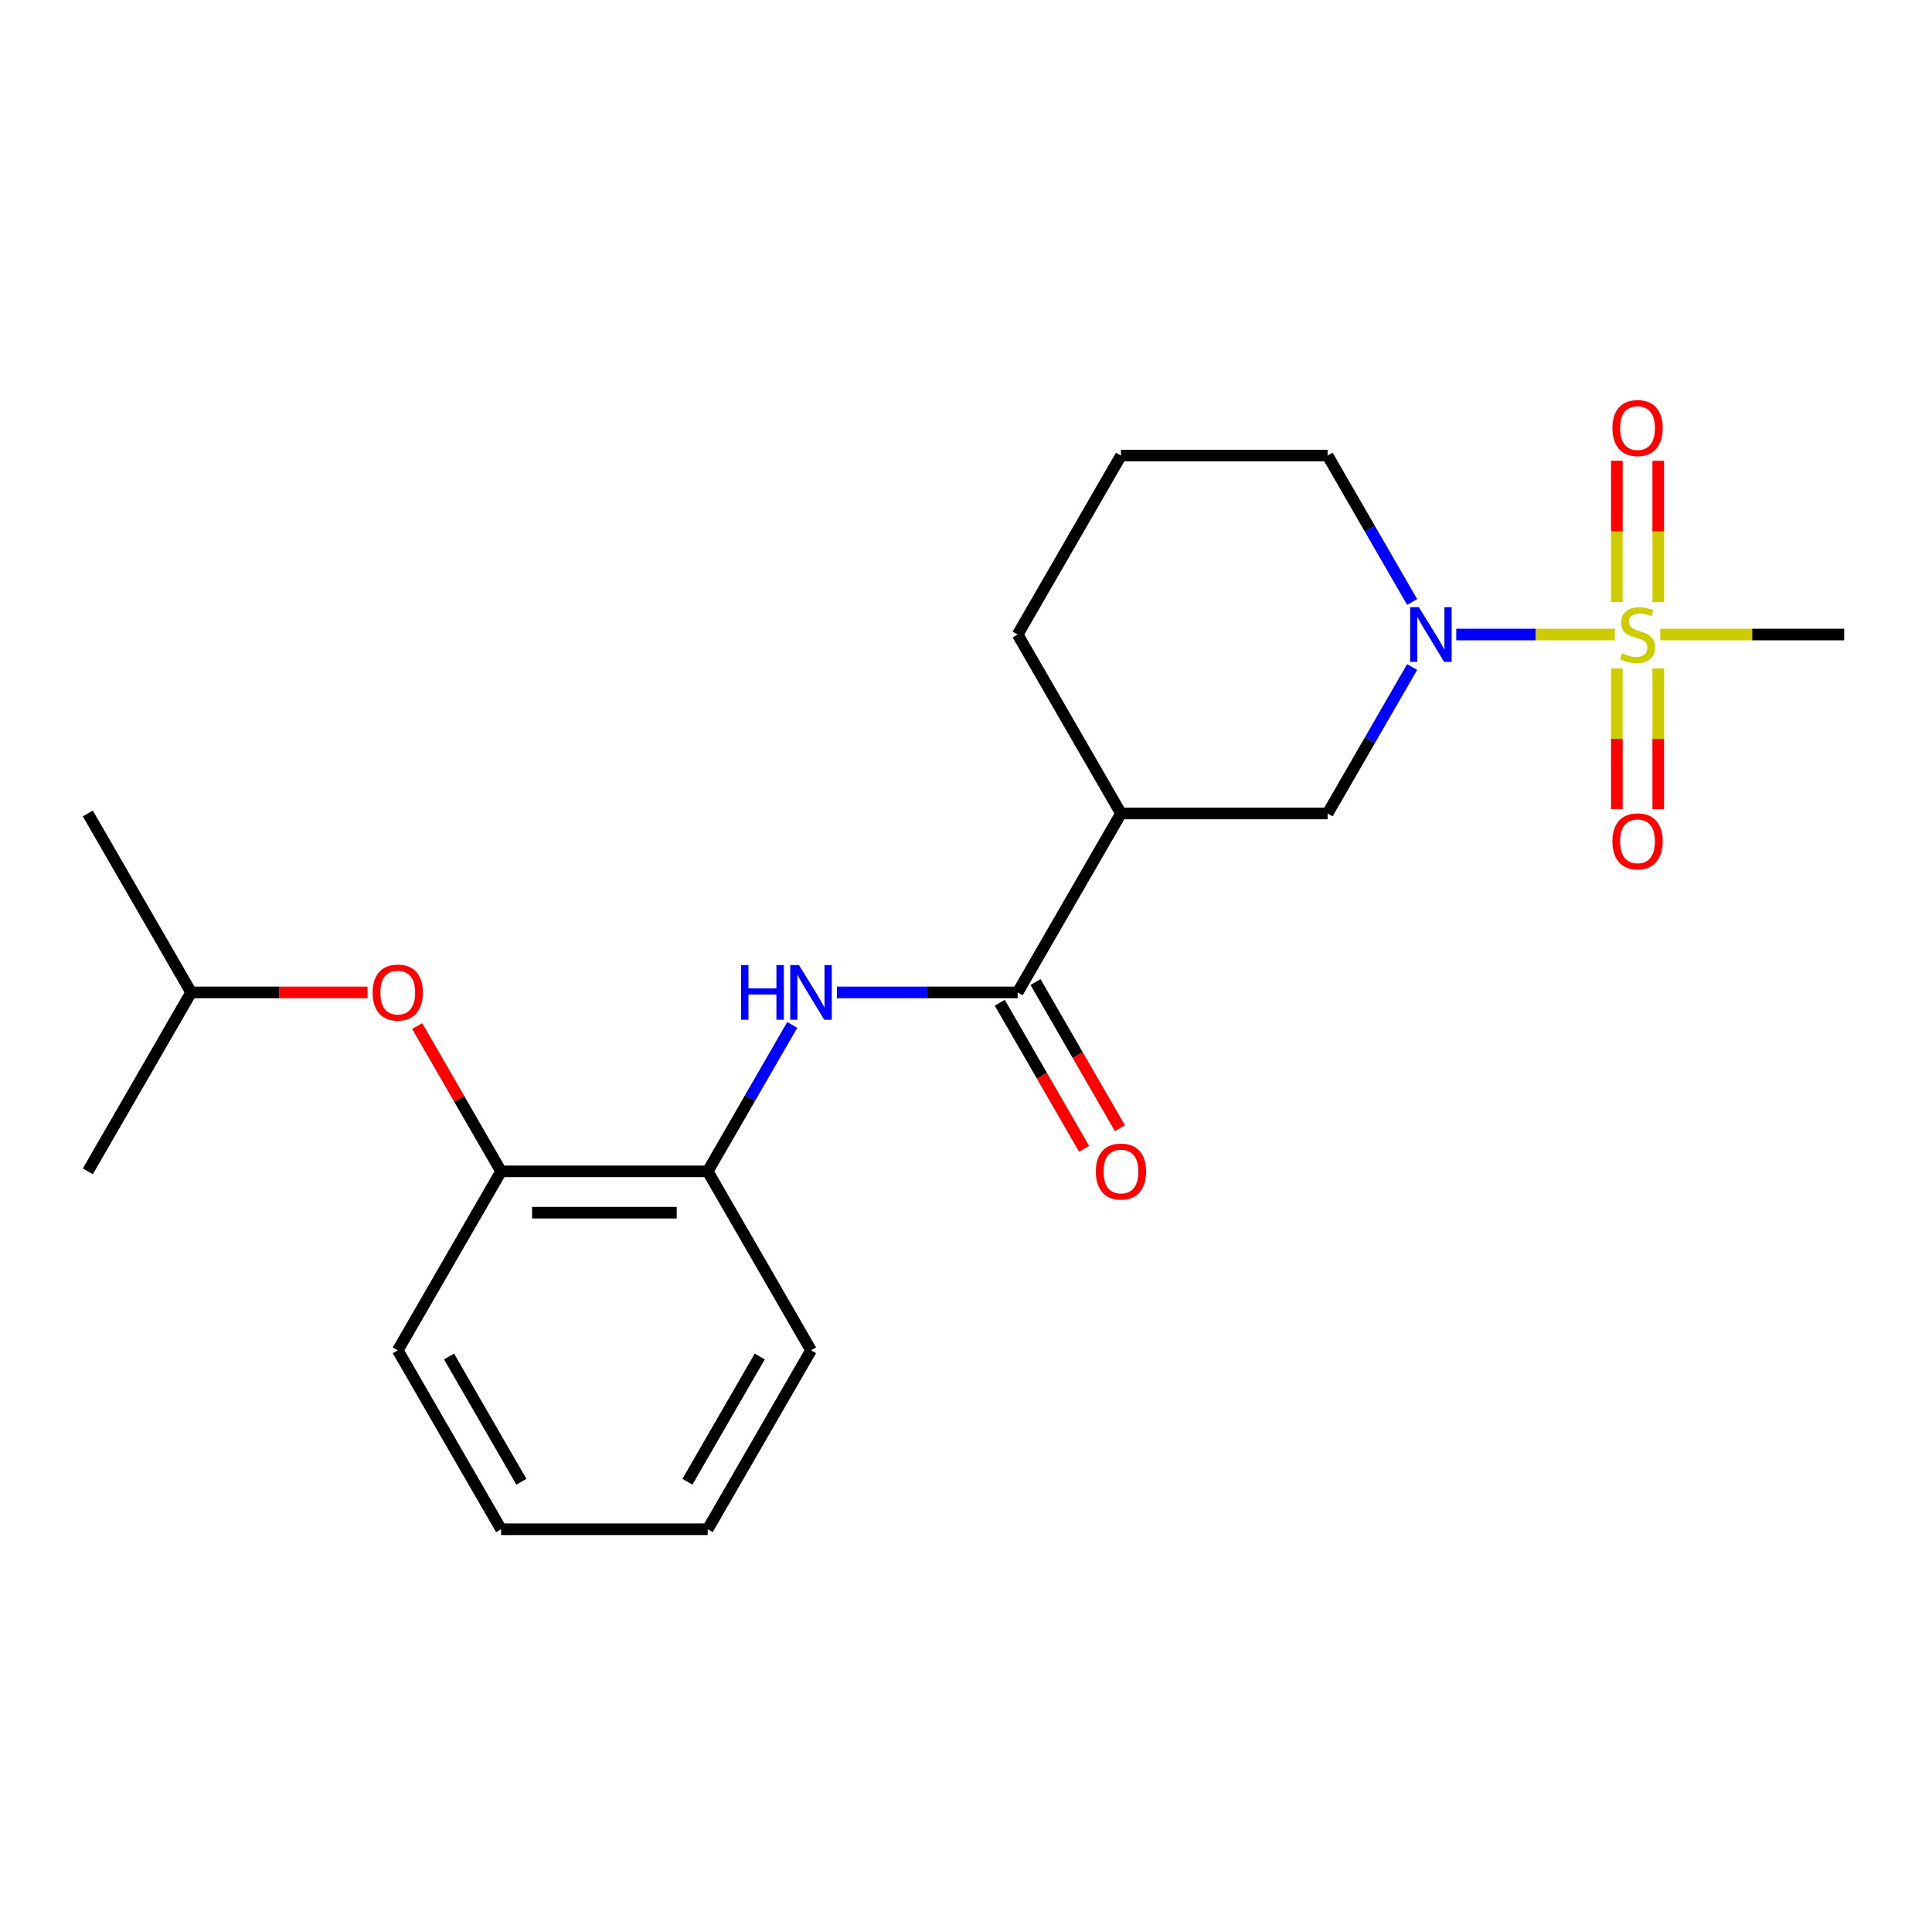<?xml version='1.0' encoding='iso-8859-1'?>
<svg version='1.1' baseProfile='full'
              xmlns='http://www.w3.org/2000/svg'
                      xmlns:rdkit='http://www.rdkit.org/xml'
                      xmlns:xlink='http://www.w3.org/1999/xlink'
                  xml:space='preserve'
width='1000px' height='1000px' viewBox='0 0 1000 1000'>
<!-- END OF HEADER -->
<rect style='opacity:1.0;fill:#FFFFFF;stroke:none' width='1000' height='1000' x='0' y='0'> </rect>
<path class='bond-0' d='M 835.84,328.427 L 794.801,328.427' style='fill:none;fill-rule:evenodd;stroke:#CCCC00;stroke-width:6px;stroke-linecap:butt;stroke-linejoin:miter;stroke-opacity:1' />
<path class='bond-0' d='M 794.801,328.427 L 753.762,328.427' style='fill:none;fill-rule:evenodd;stroke:#0000FF;stroke-width:6px;stroke-linecap:butt;stroke-linejoin:miter;stroke-opacity:1' />
<path class='bond-6' d='M 858.289,311.634 L 858.289,275.062' style='fill:none;fill-rule:evenodd;stroke:#CCCC00;stroke-width:6px;stroke-linecap:butt;stroke-linejoin:miter;stroke-opacity:1' />
<path class='bond-6' d='M 858.289,275.062 L 858.289,238.49' style='fill:none;fill-rule:evenodd;stroke:#FF0000;stroke-width:6px;stroke-linecap:butt;stroke-linejoin:miter;stroke-opacity:1' />
<path class='bond-6' d='M 836.898,311.634 L 836.898,275.062' style='fill:none;fill-rule:evenodd;stroke:#CCCC00;stroke-width:6px;stroke-linecap:butt;stroke-linejoin:miter;stroke-opacity:1' />
<path class='bond-6' d='M 836.898,275.062 L 836.898,238.49' style='fill:none;fill-rule:evenodd;stroke:#FF0000;stroke-width:6px;stroke-linecap:butt;stroke-linejoin:miter;stroke-opacity:1' />
<path class='bond-7' d='M 836.898,345.981 L 836.898,382.403' style='fill:none;fill-rule:evenodd;stroke:#CCCC00;stroke-width:6px;stroke-linecap:butt;stroke-linejoin:miter;stroke-opacity:1' />
<path class='bond-7' d='M 836.898,382.403 L 836.898,418.824' style='fill:none;fill-rule:evenodd;stroke:#FF0000;stroke-width:6px;stroke-linecap:butt;stroke-linejoin:miter;stroke-opacity:1' />
<path class='bond-7' d='M 858.289,345.981 L 858.289,382.403' style='fill:none;fill-rule:evenodd;stroke:#CCCC00;stroke-width:6px;stroke-linecap:butt;stroke-linejoin:miter;stroke-opacity:1' />
<path class='bond-7' d='M 858.289,382.403 L 858.289,418.824' style='fill:none;fill-rule:evenodd;stroke:#FF0000;stroke-width:6px;stroke-linecap:butt;stroke-linejoin:miter;stroke-opacity:1' />
<path class='bond-11' d='M 859.347,328.427 L 906.946,328.427' style='fill:none;fill-rule:evenodd;stroke:#CCCC00;stroke-width:6px;stroke-linecap:butt;stroke-linejoin:miter;stroke-opacity:1' />
<path class='bond-11' d='M 906.946,328.427 L 954.545,328.427' style='fill:none;fill-rule:evenodd;stroke:#000000;stroke-width:6px;stroke-linecap:butt;stroke-linejoin:miter;stroke-opacity:1' />
<path class='bond-4' d='M 730.923,345.261 L 709.044,383.156' style='fill:none;fill-rule:evenodd;stroke:#0000FF;stroke-width:6px;stroke-linecap:butt;stroke-linejoin:miter;stroke-opacity:1' />
<path class='bond-4' d='M 709.044,383.156 L 687.166,421.05' style='fill:none;fill-rule:evenodd;stroke:#000000;stroke-width:6px;stroke-linecap:butt;stroke-linejoin:miter;stroke-opacity:1' />
<path class='bond-12' d='M 730.923,311.594 L 709.044,273.699' style='fill:none;fill-rule:evenodd;stroke:#0000FF;stroke-width:6px;stroke-linecap:butt;stroke-linejoin:miter;stroke-opacity:1' />
<path class='bond-12' d='M 709.044,273.699 L 687.166,235.804' style='fill:none;fill-rule:evenodd;stroke:#000000;stroke-width:6px;stroke-linecap:butt;stroke-linejoin:miter;stroke-opacity:1' />
<path class='bond-1' d='M 526.738,513.674 L 580.214,421.05' style='fill:none;fill-rule:evenodd;stroke:#000000;stroke-width:6px;stroke-linecap:butt;stroke-linejoin:miter;stroke-opacity:1' />
<path class='bond-3' d='M 526.738,513.674 L 479.969,513.674' style='fill:none;fill-rule:evenodd;stroke:#000000;stroke-width:6px;stroke-linecap:butt;stroke-linejoin:miter;stroke-opacity:1' />
<path class='bond-3' d='M 479.969,513.674 L 433.2,513.674' style='fill:none;fill-rule:evenodd;stroke:#0000FF;stroke-width:6px;stroke-linecap:butt;stroke-linejoin:miter;stroke-opacity:1' />
<path class='bond-10' d='M 517.476,519.021 L 539.308,556.836' style='fill:none;fill-rule:evenodd;stroke:#000000;stroke-width:6px;stroke-linecap:butt;stroke-linejoin:miter;stroke-opacity:1' />
<path class='bond-10' d='M 539.308,556.836 L 561.14,594.65' style='fill:none;fill-rule:evenodd;stroke:#FF0000;stroke-width:6px;stroke-linecap:butt;stroke-linejoin:miter;stroke-opacity:1' />
<path class='bond-10' d='M 536,508.326 L 557.833,546.141' style='fill:none;fill-rule:evenodd;stroke:#000000;stroke-width:6px;stroke-linecap:butt;stroke-linejoin:miter;stroke-opacity:1' />
<path class='bond-10' d='M 557.833,546.141 L 579.665,583.955' style='fill:none;fill-rule:evenodd;stroke:#FF0000;stroke-width:6px;stroke-linecap:butt;stroke-linejoin:miter;stroke-opacity:1' />
<path class='bond-2' d='M 580.214,421.05 L 687.166,421.05' style='fill:none;fill-rule:evenodd;stroke:#000000;stroke-width:6px;stroke-linecap:butt;stroke-linejoin:miter;stroke-opacity:1' />
<path class='bond-22' d='M 580.214,421.05 L 526.738,328.427' style='fill:none;fill-rule:evenodd;stroke:#000000;stroke-width:6px;stroke-linecap:butt;stroke-linejoin:miter;stroke-opacity:1' />
<path class='bond-5' d='M 410.067,530.507 L 388.189,568.402' style='fill:none;fill-rule:evenodd;stroke:#0000FF;stroke-width:6px;stroke-linecap:butt;stroke-linejoin:miter;stroke-opacity:1' />
<path class='bond-5' d='M 388.189,568.402 L 366.31,606.297' style='fill:none;fill-rule:evenodd;stroke:#000000;stroke-width:6px;stroke-linecap:butt;stroke-linejoin:miter;stroke-opacity:1' />
<path class='bond-8' d='M 366.31,606.297 L 259.358,606.297' style='fill:none;fill-rule:evenodd;stroke:#000000;stroke-width:6px;stroke-linecap:butt;stroke-linejoin:miter;stroke-opacity:1' />
<path class='bond-8' d='M 350.267,627.687 L 275.401,627.687' style='fill:none;fill-rule:evenodd;stroke:#000000;stroke-width:6px;stroke-linecap:butt;stroke-linejoin:miter;stroke-opacity:1' />
<path class='bond-16' d='M 366.31,606.297 L 419.786,698.92' style='fill:none;fill-rule:evenodd;stroke:#000000;stroke-width:6px;stroke-linecap:butt;stroke-linejoin:miter;stroke-opacity:1' />
<path class='bond-9' d='M 259.358,606.297 L 237.653,568.702' style='fill:none;fill-rule:evenodd;stroke:#000000;stroke-width:6px;stroke-linecap:butt;stroke-linejoin:miter;stroke-opacity:1' />
<path class='bond-9' d='M 237.653,568.702 L 215.948,531.107' style='fill:none;fill-rule:evenodd;stroke:#FF0000;stroke-width:6px;stroke-linecap:butt;stroke-linejoin:miter;stroke-opacity:1' />
<path class='bond-17' d='M 259.358,606.297 L 205.882,698.92' style='fill:none;fill-rule:evenodd;stroke:#000000;stroke-width:6px;stroke-linecap:butt;stroke-linejoin:miter;stroke-opacity:1' />
<path class='bond-14' d='M 190.209,513.674 L 144.57,513.674' style='fill:none;fill-rule:evenodd;stroke:#FF0000;stroke-width:6px;stroke-linecap:butt;stroke-linejoin:miter;stroke-opacity:1' />
<path class='bond-14' d='M 144.57,513.674 L 98.93,513.674' style='fill:none;fill-rule:evenodd;stroke:#000000;stroke-width:6px;stroke-linecap:butt;stroke-linejoin:miter;stroke-opacity:1' />
<path class='bond-15' d='M 687.166,235.804 L 580.214,235.804' style='fill:none;fill-rule:evenodd;stroke:#000000;stroke-width:6px;stroke-linecap:butt;stroke-linejoin:miter;stroke-opacity:1' />
<path class='bond-13' d='M 526.738,328.427 L 580.214,235.804' style='fill:none;fill-rule:evenodd;stroke:#000000;stroke-width:6px;stroke-linecap:butt;stroke-linejoin:miter;stroke-opacity:1' />
<path class='bond-18' d='M 98.93,513.674 L 45.455,421.05' style='fill:none;fill-rule:evenodd;stroke:#000000;stroke-width:6px;stroke-linecap:butt;stroke-linejoin:miter;stroke-opacity:1' />
<path class='bond-19' d='M 98.93,513.674 L 45.455,606.297' style='fill:none;fill-rule:evenodd;stroke:#000000;stroke-width:6px;stroke-linecap:butt;stroke-linejoin:miter;stroke-opacity:1' />
<path class='bond-20' d='M 419.786,698.92 L 366.31,791.543' style='fill:none;fill-rule:evenodd;stroke:#000000;stroke-width:6px;stroke-linecap:butt;stroke-linejoin:miter;stroke-opacity:1' />
<path class='bond-20' d='M 393.24,702.118 L 355.807,766.954' style='fill:none;fill-rule:evenodd;stroke:#000000;stroke-width:6px;stroke-linecap:butt;stroke-linejoin:miter;stroke-opacity:1' />
<path class='bond-23' d='M 205.882,698.92 L 259.358,791.543' style='fill:none;fill-rule:evenodd;stroke:#000000;stroke-width:6px;stroke-linecap:butt;stroke-linejoin:miter;stroke-opacity:1' />
<path class='bond-23' d='M 232.428,702.118 L 269.862,766.954' style='fill:none;fill-rule:evenodd;stroke:#000000;stroke-width:6px;stroke-linecap:butt;stroke-linejoin:miter;stroke-opacity:1' />
<path class='bond-21' d='M 366.31,791.543 L 259.358,791.543' style='fill:none;fill-rule:evenodd;stroke:#000000;stroke-width:6px;stroke-linecap:butt;stroke-linejoin:miter;stroke-opacity:1' />
<path  class='atom-0' d='M 839.594 338.147
Q 839.914 338.267, 841.234 338.827
Q 842.554 339.387, 843.994 339.747
Q 845.474 340.067, 846.914 340.067
Q 849.594 340.067, 851.154 338.787
Q 852.714 337.467, 852.714 335.187
Q 852.714 333.627, 851.914 332.667
Q 851.154 331.707, 849.954 331.187
Q 848.754 330.667, 846.754 330.067
Q 844.234 329.307, 842.714 328.587
Q 841.234 327.867, 840.154 326.347
Q 839.114 324.827, 839.114 322.267
Q 839.114 318.707, 841.514 316.507
Q 843.954 314.307, 848.754 314.307
Q 852.034 314.307, 855.754 315.867
L 854.834 318.947
Q 851.434 317.547, 848.874 317.547
Q 846.114 317.547, 844.594 318.707
Q 843.074 319.827, 843.114 321.787
Q 843.114 323.307, 843.874 324.227
Q 844.674 325.147, 845.794 325.667
Q 846.954 326.187, 848.874 326.787
Q 851.434 327.587, 852.954 328.387
Q 854.474 329.187, 855.554 330.827
Q 856.674 332.427, 856.674 335.187
Q 856.674 339.107, 854.034 341.227
Q 851.434 343.307, 847.074 343.307
Q 844.554 343.307, 842.634 342.747
Q 840.754 342.227, 838.514 341.307
L 839.594 338.147
' fill='#CCCC00'/>
<path  class='atom-1' d='M 734.382 314.267
L 743.662 329.267
Q 744.582 330.747, 746.062 333.427
Q 747.542 336.107, 747.622 336.267
L 747.622 314.267
L 751.382 314.267
L 751.382 342.587
L 747.502 342.587
L 737.542 326.187
Q 736.382 324.267, 735.142 322.067
Q 733.942 319.867, 733.582 319.187
L 733.582 342.587
L 729.902 342.587
L 729.902 314.267
L 734.382 314.267
' fill='#0000FF'/>
<path  class='atom-4' d='M 383.566 499.514
L 387.406 499.514
L 387.406 511.554
L 401.886 511.554
L 401.886 499.514
L 405.726 499.514
L 405.726 527.834
L 401.886 527.834
L 401.886 514.754
L 387.406 514.754
L 387.406 527.834
L 383.566 527.834
L 383.566 499.514
' fill='#0000FF'/>
<path  class='atom-4' d='M 413.526 499.514
L 422.806 514.514
Q 423.726 515.994, 425.206 518.674
Q 426.686 521.354, 426.766 521.514
L 426.766 499.514
L 430.526 499.514
L 430.526 527.834
L 426.646 527.834
L 416.686 511.434
Q 415.526 509.514, 414.286 507.314
Q 413.086 505.114, 412.726 504.434
L 412.726 527.834
L 409.046 527.834
L 409.046 499.514
L 413.526 499.514
' fill='#0000FF'/>
<path  class='atom-7' d='M 834.594 221.556
Q 834.594 214.756, 837.954 210.956
Q 841.314 207.156, 847.594 207.156
Q 853.874 207.156, 857.234 210.956
Q 860.594 214.756, 860.594 221.556
Q 860.594 228.436, 857.194 232.356
Q 853.794 236.236, 847.594 236.236
Q 841.354 236.236, 837.954 232.356
Q 834.594 228.476, 834.594 221.556
M 847.594 233.036
Q 851.914 233.036, 854.234 230.156
Q 856.594 227.236, 856.594 221.556
Q 856.594 215.996, 854.234 213.196
Q 851.914 210.356, 847.594 210.356
Q 843.274 210.356, 840.914 213.156
Q 838.594 215.956, 838.594 221.556
Q 838.594 227.276, 840.914 230.156
Q 843.274 233.036, 847.594 233.036
' fill='#FF0000'/>
<path  class='atom-8' d='M 834.594 435.459
Q 834.594 428.659, 837.954 424.859
Q 841.314 421.059, 847.594 421.059
Q 853.874 421.059, 857.234 424.859
Q 860.594 428.659, 860.594 435.459
Q 860.594 442.339, 857.194 446.259
Q 853.794 450.139, 847.594 450.139
Q 841.354 450.139, 837.954 446.259
Q 834.594 442.379, 834.594 435.459
M 847.594 446.939
Q 851.914 446.939, 854.234 444.059
Q 856.594 441.139, 856.594 435.459
Q 856.594 429.899, 854.234 427.099
Q 851.914 424.259, 847.594 424.259
Q 843.274 424.259, 840.914 427.059
Q 838.594 429.859, 838.594 435.459
Q 838.594 441.179, 840.914 444.059
Q 843.274 446.939, 847.594 446.939
' fill='#FF0000'/>
<path  class='atom-10' d='M 192.882 513.754
Q 192.882 506.954, 196.242 503.154
Q 199.602 499.354, 205.882 499.354
Q 212.162 499.354, 215.522 503.154
Q 218.882 506.954, 218.882 513.754
Q 218.882 520.634, 215.482 524.554
Q 212.082 528.434, 205.882 528.434
Q 199.642 528.434, 196.242 524.554
Q 192.882 520.674, 192.882 513.754
M 205.882 525.234
Q 210.202 525.234, 212.522 522.354
Q 214.882 519.434, 214.882 513.754
Q 214.882 508.194, 212.522 505.394
Q 210.202 502.554, 205.882 502.554
Q 201.562 502.554, 199.202 505.354
Q 196.882 508.154, 196.882 513.754
Q 196.882 519.474, 199.202 522.354
Q 201.562 525.234, 205.882 525.234
' fill='#FF0000'/>
<path  class='atom-11' d='M 567.214 606.377
Q 567.214 599.577, 570.574 595.777
Q 573.934 591.977, 580.214 591.977
Q 586.494 591.977, 589.854 595.777
Q 593.214 599.577, 593.214 606.377
Q 593.214 613.257, 589.814 617.177
Q 586.414 621.057, 580.214 621.057
Q 573.974 621.057, 570.574 617.177
Q 567.214 613.297, 567.214 606.377
M 580.214 617.857
Q 584.534 617.857, 586.854 614.977
Q 589.214 612.057, 589.214 606.377
Q 589.214 600.817, 586.854 598.017
Q 584.534 595.177, 580.214 595.177
Q 575.894 595.177, 573.534 597.977
Q 571.214 600.777, 571.214 606.377
Q 571.214 612.097, 573.534 614.977
Q 575.894 617.857, 580.214 617.857
' fill='#FF0000'/>
</svg>
